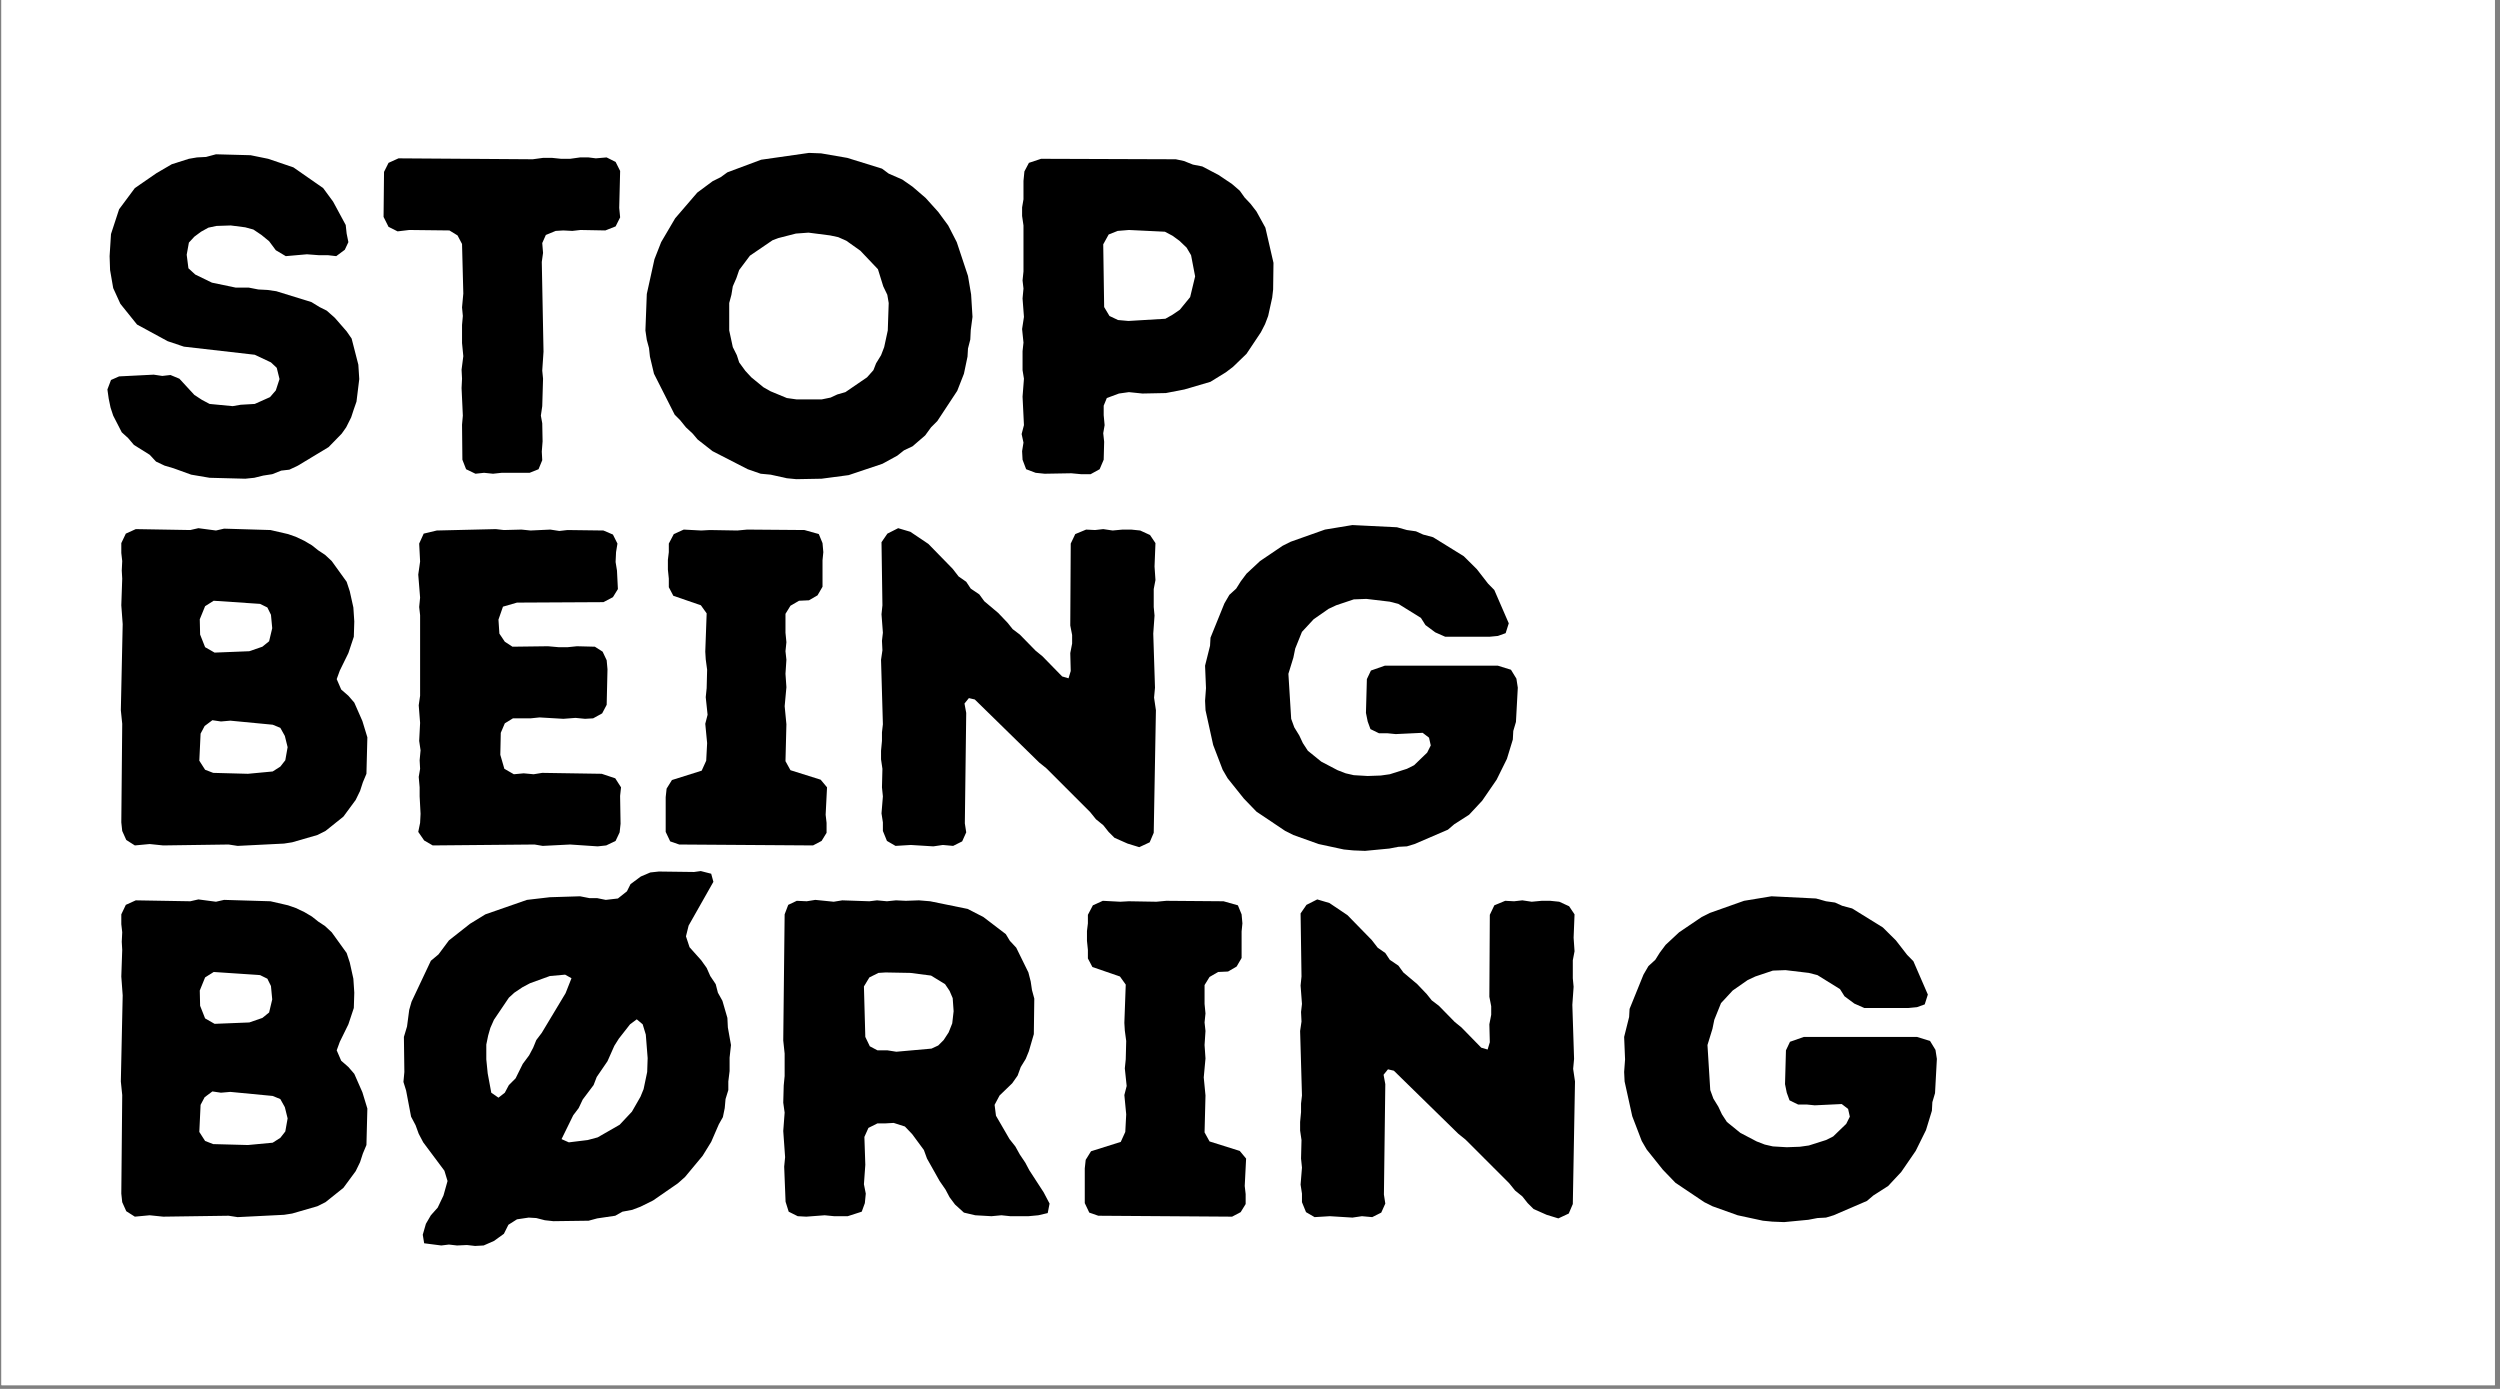 <svg version="1.0" preserveAspectRatio="xMidYMid meet" height="250" viewBox="0 0 337.5 187.5" zoomAndPan="magnify" width="450" xmlns:xlink="http://www.w3.org/1999/xlink" xmlns="http://www.w3.org/2000/svg"><rect x="0" y="0" width="337.5" height="187.5" fill="#808080" stroke="none"/><defs><g></g><clipPath id="133d84cce2"><path clip-rule="nonzero" d="M 0.199 0 L 336.801 0 L 336.801 187 L 0.199 187 Z M 0.199 0"></path></clipPath></defs><g clip-path="url(#133d84cce2)"><path fill-rule="nonzero" fill-opacity="1" d="M 0.199 0 L 336.801 0 L 336.801 187 L 0.199 187 Z M 0.199 0" fill="#ffffff"></path><path fill-rule="nonzero" fill-opacity="1" d="M 0.199 0 L 336.801 0 L 336.801 187 L 0.199 187 Z M 0.199 0" fill="#ffffff"></path></g><g fill-opacity="1" fill="#000000"><g transform="translate(11.938, 63.954)"><g><path d="M 16.359 0.547 L 13.875 0.125 L 11.5 -0.734 L 10.281 -1.094 L 9.125 -1.641 L 8.266 -2.562 L 6.141 -3.891 L 5.359 -4.812 L 4.5 -5.594 L 3.344 -7.844 L 2.984 -8.938 L 2.734 -10.156 L 2.562 -11.375 L 3.047 -12.656 L 4.141 -13.141 L 8.812 -13.375 L 9.969 -13.203 L 11.078 -13.328 L 12.281 -12.828 L 14.297 -10.641 L 15.328 -9.969 L 16.359 -9.422 L 19.469 -9.125 L 20.562 -9.312 L 22.453 -9.422 L 24.516 -10.344 L 25.297 -11.25 L 25.797 -12.781 L 25.422 -14.297 L 24.641 -15.031 L 22.453 -16.062 L 12.891 -17.156 L 10.703 -17.891 L 6.562 -20.141 L 4.312 -22.938 L 3.344 -25.062 L 2.922 -27.5 L 2.859 -29.375 L 3.047 -32.359 L 4.141 -35.703 L 6.266 -38.562 L 9.188 -40.578 L 11.25 -41.781 L 13.562 -42.516 L 14.656 -42.703 L 15.875 -42.766 L 17.219 -43.125 L 21.891 -43 L 24.266 -42.516 L 27.672 -41.359 L 31.688 -38.562 L 33.031 -36.734 L 34.734 -33.578 L 34.859 -32.422 L 35.094 -31.266 L 34.609 -30.234 L 33.453 -29.375 L 32.359 -29.5 L 31.141 -29.5 L 29.5 -29.625 L 26.641 -29.375 L 25.297 -30.172 L 24.391 -31.391 L 23.359 -32.234 L 22.266 -32.969 L 21.172 -33.266 L 19.219 -33.516 L 17.281 -33.453 L 16.188 -33.219 L 15.203 -32.672 L 14.297 -32 L 13.562 -31.203 L 13.266 -29.562 L 13.5 -27.734 L 14.422 -26.891 L 16.672 -25.797 L 19.891 -25.125 L 21.656 -25.125 L 22.938 -24.875 L 24.156 -24.812 L 25.359 -24.641 L 30.109 -23.172 L 31.203 -22.5 L 32.172 -22.016 L 33.266 -21.047 L 34.859 -19.219 L 35.531 -18.25 L 36.438 -14.719 L 36.562 -12.781 L 36.188 -9.734 L 35.828 -8.703 L 35.469 -7.609 L 34.797 -6.266 L 34.188 -5.406 L 32.422 -3.594 L 28.281 -1.094 L 27.125 -0.547 L 26.031 -0.422 L 24.812 0.062 L 23.594 0.25 L 22.391 0.547 L 21.172 0.672 Z M 16.359 0.547"></path></g></g></g><g fill-opacity="1" fill="#000000"><g transform="translate(50.75, 63.954)"><g><path d="M 11.672 -1.891 L 11.625 -6.625 L 11.734 -7.844 L 11.562 -11.562 L 11.625 -12.828 L 11.562 -14.047 L 11.797 -15.875 L 11.625 -17.641 L 11.625 -20.078 L 11.734 -21.297 L 11.625 -22.453 L 11.797 -24.328 L 11.625 -31.016 L 11.016 -32.172 L 9.922 -32.844 L 4.5 -32.906 L 2.922 -32.719 L 1.703 -33.328 L 1.031 -34.672 L 1.094 -40.75 L 1.703 -41.969 L 3.047 -42.578 L 21.172 -42.453 L 22.562 -42.641 L 23.781 -42.641 L 25 -42.516 L 26.219 -42.516 L 27.562 -42.703 L 28.703 -42.703 L 29.688 -42.578 L 31.141 -42.703 L 32.359 -42.094 L 32.969 -40.875 L 32.844 -35.891 L 32.969 -34.609 L 32.359 -33.391 L 30.969 -32.844 L 27.609 -32.906 L 26.516 -32.781 L 25.297 -32.844 L 24.266 -32.781 L 22.938 -32.234 L 22.453 -31.141 L 22.562 -29.812 L 22.391 -28.594 L 22.625 -16.484 L 22.453 -13.922 L 22.562 -12.828 L 22.453 -9.125 L 22.266 -7.844 L 22.453 -6.812 L 22.5 -4.375 L 22.391 -2.984 L 22.453 -1.828 L 21.953 -0.609 L 20.75 -0.125 L 16.969 -0.125 L 15.812 0 L 14.594 -0.125 L 13.438 0 L 12.172 -0.609 Z M 11.672 -1.891"></path></g></g></g><g fill-opacity="1" fill="#000000"><g transform="translate(84.756, 63.954)"><g><path d="M 22.75 0.734 L 21.469 0.609 L 19.281 0.125 L 17.938 0 L 16.188 -0.609 L 11.438 -3.047 L 9.422 -4.625 L 8.766 -5.406 L 7.844 -6.266 L 7.062 -7.234 L 6.328 -7.969 L 3.531 -13.5 L 2.984 -15.812 L 2.859 -16.969 L 2.562 -18.062 L 2.375 -19.344 L 2.562 -24.266 L 3.594 -28.953 L 4.5 -31.266 L 6.391 -34.484 L 9.375 -37.953 L 11.438 -39.484 L 12.531 -40.031 L 13.438 -40.688 L 18 -42.391 L 24.453 -43.312 L 26.094 -43.25 L 29.625 -42.641 L 34.312 -41.188 L 35.219 -40.516 L 37.047 -39.719 L 38.438 -38.75 L 40.203 -37.234 L 41.906 -35.344 L 43.25 -33.516 L 44.406 -31.266 L 45.922 -26.703 L 46.344 -24.203 L 46.531 -21.172 L 46.297 -19.406 L 46.234 -18.125 L 45.922 -16.906 L 45.859 -15.812 L 45.375 -13.5 L 44.469 -11.188 L 41.781 -7.109 L 40.938 -6.266 L 40.141 -5.172 L 38.438 -3.703 L 37.281 -3.156 L 36.375 -2.438 L 34.375 -1.344 L 29.812 0.188 L 26.156 0.672 Z M 26.156 -10.031 L 27.375 -10.281 L 28.281 -10.703 L 29.375 -11.016 L 32.297 -13.016 L 33.156 -13.984 L 33.516 -14.906 L 34.188 -16 L 34.609 -17.094 L 35.094 -19.344 L 35.219 -23.047 L 35.031 -24.156 L 34.484 -25.297 L 33.766 -27.609 L 31.391 -30.109 L 29.5 -31.453 L 28.406 -31.938 L 27.312 -32.172 L 24.391 -32.547 L 22.688 -32.422 L 20.312 -31.812 L 19.531 -31.516 L 16.484 -29.438 L 15.031 -27.5 L 14.656 -26.406 L 14.172 -25.297 L 13.984 -24.156 L 13.688 -23.047 L 13.688 -19.344 L 14.172 -17.094 L 14.719 -16 L 15.031 -15.031 L 15.875 -13.875 L 16.672 -13.016 L 18.312 -11.672 L 19.281 -11.125 L 21.469 -10.219 L 22.812 -10.031 Z M 26.156 -10.031"></path></g></g></g><g fill-opacity="1" fill="#000000"><g transform="translate(133.545, 63.954)"><g><path d="M 4.5 -1.891 L 4.438 -3.047 L 4.625 -4.203 L 4.375 -5.359 L 4.688 -6.562 L 4.5 -10.406 L 4.688 -12.828 L 4.5 -13.984 L 4.5 -16.547 L 4.625 -17.703 L 4.438 -19.531 L 4.688 -21.172 L 4.5 -23.656 L 4.625 -25 L 4.5 -26.094 L 4.625 -27.312 L 4.625 -33.516 L 4.438 -34.797 L 4.438 -35.953 L 4.625 -37.047 L 4.625 -39.531 L 4.75 -40.812 L 5.359 -41.969 L 7 -42.516 L 25.188 -42.453 L 26.281 -42.219 L 27.5 -41.734 L 28.766 -41.484 L 30.969 -40.328 L 32.781 -39.109 L 33.828 -38.203 L 34.484 -37.281 L 35.281 -36.438 L 36.078 -35.406 L 37.281 -33.219 L 38.375 -28.469 L 38.328 -24.875 L 38.203 -23.781 L 37.656 -21.297 L 37.234 -20.188 L 36.672 -19.094 L 34.734 -16.188 L 32.906 -14.422 L 31.938 -13.688 L 29.859 -12.406 L 26.344 -11.375 L 23.844 -10.891 L 20.688 -10.828 L 18.859 -11.016 L 17.516 -10.828 L 15.875 -10.219 L 15.453 -9.188 L 15.453 -7.906 L 15.578 -6.562 L 15.391 -5.469 L 15.516 -4.312 L 15.453 -1.891 L 14.906 -0.609 L 13.688 0.062 L 12.406 0.062 L 11.078 -0.062 L 7.484 0 L 6.266 -0.125 L 4.984 -0.609 Z M 17.391 -20.75 L 18.797 -20.625 L 23.781 -20.922 L 24.75 -21.469 L 25.734 -22.141 L 27.125 -23.844 L 27.797 -26.641 L 27.25 -29.5 L 26.641 -30.531 L 25.672 -31.453 L 24.75 -32.125 L 23.719 -32.672 L 18.859 -32.906 L 17.344 -32.781 L 16.125 -32.297 L 15.391 -30.969 L 15.516 -22.5 L 16.234 -21.297 Z M 17.391 -20.75"></path></g></g></g><g fill-opacity="1" fill="#000000"><g transform="translate(11.938, 114.071)"><g><path d="M 4.562 -1.891 L 4.438 -3.047 L 4.562 -16.359 L 4.375 -18.188 L 4.625 -29.812 L 4.438 -32.359 L 4.562 -35.953 L 4.5 -37.047 L 4.562 -38.328 L 4.438 -39.422 L 4.438 -40.75 L 5.047 -42.031 L 6.391 -42.641 L 13.75 -42.516 L 14.844 -42.766 L 17.219 -42.453 L 18.312 -42.703 L 24.578 -42.516 L 26.953 -41.969 L 27.984 -41.609 L 29.141 -41.062 L 30.172 -40.453 L 31.016 -39.781 L 31.938 -39.172 L 32.844 -38.328 L 34.859 -35.531 L 35.281 -34.25 L 35.766 -32.062 L 35.891 -30.172 L 35.828 -28.109 L 35.094 -25.906 L 33.938 -23.547 L 33.516 -22.391 L 34.125 -20.984 L 35.094 -20.141 L 35.891 -19.219 L 36.984 -16.734 L 37.656 -14.531 L 37.531 -9.609 L 37.047 -8.453 L 36.672 -7.297 L 36.078 -6.078 L 34.422 -3.828 L 32 -1.891 L 30.906 -1.344 L 27.5 -0.359 L 26.406 -0.188 L 20.141 0.125 L 18.922 -0.062 L 10.094 0.062 L 8.266 -0.125 L 6.266 0.062 L 5.109 -0.672 Z M 17.031 -25.969 L 21.719 -26.156 L 23.484 -26.766 L 24.391 -27.5 L 24.812 -29.266 L 24.641 -31.078 L 24.156 -32.062 L 23.172 -32.547 L 16.906 -32.969 L 15.75 -32.234 L 15.031 -30.469 L 15.078 -28.406 L 15.75 -26.703 Z M 16.844 -9.734 L 21.531 -9.609 L 24.875 -9.922 L 25.906 -10.578 L 26.578 -11.438 L 26.891 -13.203 L 26.516 -14.719 L 25.906 -15.812 L 24.875 -16.234 L 19.156 -16.781 L 17.891 -16.672 L 16.734 -16.844 L 15.688 -16.062 L 15.141 -15.031 L 14.969 -11.375 L 15.75 -10.156 Z M 16.844 -9.734"></path></g></g></g><g fill-opacity="1" fill="#000000"><g transform="translate(52.089, 114.071)"><g><path d="M 4.375 -1.766 L 4.625 -2.984 L 4.688 -4.203 L 4.562 -6.562 L 4.562 -7.781 L 4.438 -9.188 L 4.625 -10.281 L 4.562 -11.438 L 4.688 -12.781 L 4.5 -14.047 L 4.625 -16.484 L 4.438 -18.859 L 4.625 -20.141 L 4.625 -31.016 L 4.5 -32.125 L 4.625 -33.391 L 4.375 -36.5 L 4.625 -38.266 L 4.5 -40.688 L 5.109 -42.031 L 6.875 -42.453 L 14.844 -42.641 L 15.938 -42.516 L 18.312 -42.578 L 19.531 -42.453 L 22.203 -42.578 L 23.422 -42.391 L 24.516 -42.516 L 29.375 -42.453 L 30.656 -41.906 L 31.266 -40.688 L 31.078 -39.531 L 31.016 -38.203 L 31.203 -37.047 L 31.328 -34.547 L 30.656 -33.453 L 29.375 -32.781 L 17.703 -32.719 L 15.812 -32.172 L 15.203 -30.422 L 15.328 -28.531 L 16.062 -27.438 L 17.094 -26.766 L 21.891 -26.828 L 23.297 -26.703 L 24.578 -26.703 L 25.797 -26.828 L 28.219 -26.766 L 29.266 -26.094 L 29.812 -24.938 L 29.922 -23.719 L 29.812 -18.922 L 29.203 -17.766 L 27.984 -17.094 L 26.891 -17.031 L 25.609 -17.156 L 23.969 -17.031 L 20.75 -17.219 L 19.531 -17.094 L 17.156 -17.094 L 16.062 -16.422 L 15.516 -15.141 L 15.453 -12.172 L 16 -10.281 L 17.281 -9.547 L 18.609 -9.672 L 19.953 -9.547 L 21.109 -9.734 L 29.141 -9.609 L 30.969 -9 L 31.75 -7.781 L 31.625 -6.625 L 31.688 -2.859 L 31.562 -1.703 L 31.016 -0.547 L 29.75 0.062 L 28.594 0.188 L 24.875 -0.062 L 21.172 0.125 L 20.078 -0.062 L 6.328 0.062 L 5.172 -0.609 Z M 4.375 -1.766"></path></g></g></g><g fill-opacity="1" fill="#000000"><g transform="translate(86.946, 114.071)"><g><path d="M 2.922 -1.766 L 2.922 -6.453 L 3.047 -7.609 L 3.766 -8.766 L 7.781 -10.031 L 8.391 -11.375 L 8.516 -13.75 L 8.266 -16.359 L 8.578 -17.578 L 8.328 -19.953 L 8.453 -21.172 L 8.516 -23.656 L 8.328 -25.062 L 8.266 -26.094 L 8.453 -31.266 L 7.672 -32.359 L 3.953 -33.641 L 3.344 -34.797 L 3.344 -35.953 L 3.219 -37.172 L 3.219 -38.5 L 3.344 -39.531 L 3.344 -40.688 L 4.016 -41.969 L 5.359 -42.578 L 7.719 -42.453 L 8.875 -42.516 L 12.594 -42.453 L 13.922 -42.578 L 21.656 -42.516 L 23.594 -41.969 L 24.094 -40.75 L 24.203 -39.531 L 24.094 -38.438 L 24.094 -34.859 L 23.422 -33.703 L 22.266 -33.031 L 20.922 -32.969 L 19.766 -32.297 L 19.094 -31.203 L 19.094 -28.656 L 19.219 -27.375 L 19.094 -26.156 L 19.219 -25 L 19.094 -23.109 L 19.219 -21.297 L 18.984 -18.734 L 19.219 -16.297 L 19.094 -11.312 L 19.766 -10.094 L 23.844 -8.812 L 24.703 -7.781 L 24.516 -4.078 L 24.641 -2.984 L 24.641 -1.641 L 23.969 -0.547 L 22.812 0.062 L 4.75 -0.062 L 3.531 -0.484 Z M 2.922 -1.766"></path></g></g></g><g fill-opacity="1" fill="#000000"><g transform="translate(114.565, 114.071)"><g><path d="M 35.891 -0.969 L 35.094 -1.766 L 34.375 -2.672 L 33.391 -3.469 L 32.609 -4.438 L 26.703 -10.344 L 25.734 -11.125 L 17.031 -19.641 L 16.234 -19.828 L 15.641 -19.094 L 15.875 -17.828 L 15.688 -2.922 L 15.875 -1.703 L 15.328 -0.484 L 14.109 0.125 L 12.719 0 L 11.438 0.188 L 8.391 0 L 6.328 0.125 L 5.172 -0.547 L 4.625 -1.891 L 4.625 -3.047 L 4.438 -4.266 L 4.625 -6.562 L 4.5 -7.781 L 4.562 -10.281 L 4.375 -11.562 L 4.375 -12.719 L 4.5 -14.047 L 4.5 -15.203 L 4.625 -16.297 L 4.375 -25 L 4.562 -26.281 L 4.5 -27.562 L 4.625 -28.656 L 4.438 -31.141 L 4.562 -32.359 L 4.438 -40.875 L 5.234 -42.031 L 6.688 -42.766 L 8.328 -42.281 L 10.766 -40.641 L 14.047 -37.281 L 14.844 -36.25 L 15.875 -35.531 L 16.484 -34.609 L 17.641 -33.828 L 18.312 -32.906 L 20.188 -31.328 L 21.469 -29.984 L 22.141 -29.141 L 23.109 -28.406 L 25.25 -26.219 L 26.156 -25.484 L 28.828 -22.75 L 29.688 -22.5 L 29.984 -23.484 L 29.922 -25.906 L 30.172 -27.188 L 30.172 -28.344 L 29.922 -29.625 L 29.984 -40.688 L 30.594 -41.969 L 32.062 -42.578 L 33.266 -42.516 L 34.375 -42.641 L 35.641 -42.453 L 36.984 -42.578 L 38.141 -42.578 L 39.359 -42.453 L 40.688 -41.844 L 41.422 -40.75 L 41.297 -37.594 L 41.422 -35.766 L 41.188 -34.547 L 41.188 -32.125 L 41.297 -30.969 L 41.125 -28.531 L 41.359 -21.234 L 41.234 -19.891 L 41.484 -18.188 L 41.188 -1.641 L 40.641 -0.359 L 39.234 0.297 L 37.656 -0.188 Z M 35.891 -0.969"></path></g></g></g><g fill-opacity="1" fill="#000000"><g transform="translate(160.434, 114.071)"><g><path d="M 22.266 0.734 L 20.984 0.609 L 17.578 -0.125 L 14.172 -1.344 L 13.078 -1.891 L 9.188 -4.5 L 7.484 -6.266 L 5.297 -9 L 4.625 -10.156 L 3.344 -13.5 L 2.312 -18.188 L 2.25 -19.469 L 2.375 -21.172 L 2.25 -24.203 L 2.922 -26.891 L 2.984 -27.984 L 4.859 -32.609 L 5.531 -33.766 L 6.453 -34.609 L 7.062 -35.578 L 7.844 -36.625 L 9.672 -38.328 L 12.719 -40.391 L 13.812 -40.938 L 18.438 -42.578 L 22.141 -43.188 L 28.156 -42.891 L 29.5 -42.516 L 30.719 -42.344 L 31.688 -41.906 L 33.031 -41.547 L 37.172 -38.984 L 38.938 -37.234 L 40.453 -35.281 L 41.297 -34.422 L 43.25 -29.922 L 42.828 -28.594 L 41.781 -28.219 L 40.641 -28.109 L 34.672 -28.109 L 33.328 -28.703 L 32 -29.688 L 31.391 -30.656 L 28.344 -32.547 L 27.188 -32.844 L 24.031 -33.219 L 22.328 -33.156 L 19.953 -32.359 L 18.922 -31.875 L 16.906 -30.469 L 15.328 -28.766 L 14.422 -26.516 L 14.172 -25.297 L 13.5 -23.109 L 13.875 -17.031 L 14.297 -15.875 L 14.969 -14.781 L 15.453 -13.75 L 16.125 -12.719 L 17.938 -11.25 L 20.141 -10.094 L 21.234 -9.672 L 22.328 -9.422 L 24.203 -9.312 L 25.969 -9.375 L 27.188 -9.547 L 29.5 -10.281 L 30.469 -10.766 L 32.234 -12.469 L 32.719 -13.438 L 32.484 -14.484 L 31.625 -15.141 L 27.984 -14.969 L 26.891 -15.078 L 25.734 -15.078 L 24.578 -15.641 L 24.203 -16.672 L 23.969 -17.828 L 24.094 -22.391 L 24.641 -23.547 L 26.516 -24.203 L 41.781 -24.203 L 43.547 -23.656 L 44.281 -22.453 L 44.469 -21.234 L 44.219 -16.609 L 43.859 -15.391 L 43.797 -14.234 L 43 -11.625 L 41.609 -8.812 L 39.656 -5.969 L 37.891 -4.078 L 35.891 -2.797 L 35.031 -2.062 L 30.531 -0.125 L 29.5 0.188 L 28.344 0.25 L 27.125 0.484 L 23.844 0.797 Z M 22.266 0.734"></path></g></g></g><g fill-opacity="1" fill="#000000"><g transform="translate(11.938, 164.187)"><g><path d="M 4.562 -1.891 L 4.438 -3.047 L 4.562 -16.359 L 4.375 -18.188 L 4.625 -29.812 L 4.438 -32.359 L 4.562 -35.953 L 4.5 -37.047 L 4.562 -38.328 L 4.438 -39.422 L 4.438 -40.75 L 5.047 -42.031 L 6.391 -42.641 L 13.75 -42.516 L 14.844 -42.766 L 17.219 -42.453 L 18.312 -42.703 L 24.578 -42.516 L 26.953 -41.969 L 27.984 -41.609 L 29.141 -41.062 L 30.172 -40.453 L 31.016 -39.781 L 31.938 -39.172 L 32.844 -38.328 L 34.859 -35.531 L 35.281 -34.25 L 35.766 -32.062 L 35.891 -30.172 L 35.828 -28.109 L 35.094 -25.906 L 33.938 -23.547 L 33.516 -22.391 L 34.125 -20.984 L 35.094 -20.141 L 35.891 -19.219 L 36.984 -16.734 L 37.656 -14.531 L 37.531 -9.609 L 37.047 -8.453 L 36.672 -7.297 L 36.078 -6.078 L 34.422 -3.828 L 32 -1.891 L 30.906 -1.344 L 27.5 -0.359 L 26.406 -0.188 L 20.141 0.125 L 18.922 -0.062 L 10.094 0.062 L 8.266 -0.125 L 6.266 0.062 L 5.109 -0.672 Z M 17.031 -25.969 L 21.719 -26.156 L 23.484 -26.766 L 24.391 -27.5 L 24.812 -29.266 L 24.641 -31.078 L 24.156 -32.062 L 23.172 -32.547 L 16.906 -32.969 L 15.75 -32.234 L 15.031 -30.469 L 15.078 -28.406 L 15.75 -26.703 Z M 16.844 -9.734 L 21.531 -9.609 L 24.875 -9.922 L 25.906 -10.578 L 26.578 -11.438 L 26.891 -13.203 L 26.516 -14.719 L 25.906 -15.812 L 24.875 -16.234 L 19.156 -16.781 L 17.891 -16.672 L 16.734 -16.844 L 15.688 -16.062 L 15.141 -15.031 L 14.969 -11.375 L 15.75 -10.156 Z M 16.844 -9.734"></path></g></g></g><g fill-opacity="1" fill="#000000"><g transform="translate(52.089, 164.187)"><g><path d="M 4.984 2.5 L 5.406 1.031 L 6.078 -0.125 L 7 -1.156 L 7.781 -2.797 L 8.328 -4.75 L 7.906 -6.141 L 5.047 -9.969 L 4.438 -11.125 L 4.016 -12.281 L 3.406 -13.438 L 2.734 -16.969 L 2.375 -18.125 L 2.5 -19.469 L 2.438 -24.203 L 2.859 -25.609 L 3.156 -27.859 L 3.469 -28.953 L 6.078 -34.484 L 7.109 -35.344 L 8.516 -37.234 L 11.375 -39.484 L 13.438 -40.75 L 19.047 -42.703 L 22.141 -43.062 L 26.219 -43.188 L 27.5 -42.938 L 28.531 -42.938 L 29.688 -42.703 L 31.328 -42.891 L 32.547 -43.859 L 33.031 -44.828 L 34.422 -45.859 L 35.703 -46.406 L 36.859 -46.531 L 41.609 -46.469 L 42.516 -46.594 L 43.922 -46.234 L 44.219 -45.141 L 40.875 -39.234 L 40.516 -37.781 L 41 -36.312 L 42.578 -34.547 L 43.312 -33.516 L 43.797 -32.422 L 44.531 -31.328 L 44.828 -30.172 L 45.438 -29.078 L 46.109 -26.766 L 46.172 -25.484 L 46.594 -23.109 L 46.406 -21.406 L 46.406 -19.594 L 46.234 -18.188 L 46.234 -17.031 L 45.859 -15.812 L 45.75 -14.594 L 45.5 -13.375 L 44.953 -12.406 L 43.922 -10.031 L 42.766 -8.156 L 40.391 -5.297 L 39.422 -4.438 L 36.078 -2.125 L 34.375 -1.281 L 33.266 -0.859 L 31.938 -0.609 L 30.969 -0.062 L 28.531 0.297 L 27.375 0.609 L 22.625 0.672 L 21.469 0.547 L 20.312 0.25 L 19.281 0.188 L 17.703 0.422 L 16.547 1.156 L 15.938 2.375 L 14.594 3.344 L 13.203 3.953 L 12.047 4.016 L 10.953 3.891 L 9.609 3.953 L 8.516 3.828 L 7.484 3.953 L 5.172 3.656 Z M 16.062 -16.672 L 16.609 -17.703 L 17.516 -18.609 L 18.484 -20.562 L 19.344 -21.719 L 19.891 -22.75 L 20.312 -23.781 L 21.047 -24.75 L 24.266 -30.109 L 25.062 -32.125 L 24.203 -32.609 L 22.141 -32.422 L 19.469 -31.453 L 18.438 -30.906 L 17.344 -30.172 L 16.609 -29.5 L 14.594 -26.516 L 14.109 -25.422 L 13.812 -24.391 L 13.562 -23.172 L 13.562 -21.172 L 13.75 -19.281 L 14.234 -16.672 L 15.203 -16 Z M 27.25 -10.281 L 28.594 -10.641 L 31.562 -12.344 L 33.219 -14.109 L 34.375 -16.125 L 34.797 -17.156 L 35.281 -19.469 L 35.344 -21.344 L 35.094 -24.516 L 34.672 -25.906 L 33.875 -26.578 L 32.969 -25.906 L 31.453 -23.969 L 30.844 -23 L 29.922 -20.922 L 28.469 -18.797 L 28.047 -17.703 L 26.578 -15.75 L 26.031 -14.594 L 25.297 -13.625 L 23.719 -10.406 L 24.703 -9.969 Z M 27.25 -10.281"></path></g></g></g><g fill-opacity="1" fill="#000000"><g transform="translate(101.364, 164.187)"><g><path d="M 4.688 -1.953 L 4.5 -6.688 L 4.625 -7.969 L 4.375 -11.5 L 4.562 -13.984 L 4.375 -15.328 L 4.438 -17.641 L 4.562 -18.922 L 4.562 -21.953 L 4.375 -23.719 L 4.562 -40.75 L 5.047 -42.031 L 6.203 -42.578 L 7.547 -42.516 L 8.703 -42.703 L 11.188 -42.453 L 12.344 -42.641 L 16 -42.516 L 17.031 -42.641 L 18.375 -42.516 L 19.594 -42.641 L 20.922 -42.578 L 22.688 -42.641 L 24.203 -42.516 L 29.266 -41.484 L 31.391 -40.391 L 34.422 -38.078 L 34.969 -37.172 L 35.828 -36.25 L 37.469 -32.906 L 37.781 -31.688 L 37.953 -30.531 L 38.266 -29.375 L 38.203 -24.578 L 37.531 -22.266 L 37.109 -21.234 L 36.438 -20.141 L 36.016 -18.984 L 35.281 -17.938 L 33.578 -16.297 L 32.906 -15.031 L 33.094 -13.562 L 34.922 -10.406 L 35.703 -9.422 L 36.312 -8.328 L 37.047 -7.234 L 37.594 -6.203 L 39.531 -3.219 L 40.328 -1.703 L 40.078 -0.422 L 38.812 -0.125 L 37.469 0 L 35.031 0 L 33.828 -0.125 L 32.484 0 L 30.297 -0.125 L 28.766 -0.484 L 27.562 -1.578 L 26.828 -2.562 L 26.281 -3.594 L 25.484 -4.75 L 23.781 -7.781 L 23.359 -8.938 L 21.781 -11.078 L 20.797 -12.109 L 19.281 -12.594 L 18.188 -12.531 L 17.094 -12.531 L 15.875 -11.922 L 15.328 -10.703 L 15.453 -6.938 L 15.266 -4.312 L 15.516 -3.047 L 15.391 -1.766 L 14.969 -0.609 L 13.078 0 L 11.25 0 L 9.969 -0.125 L 7.484 0.062 L 6.328 0 L 5.109 -0.609 Z M 17.094 -22.391 L 18.438 -22.391 L 19.641 -22.203 L 24.391 -22.625 L 25.297 -23.047 L 26.031 -23.781 L 26.703 -24.812 L 27.188 -26.031 L 27.375 -27.672 L 27.25 -29.438 L 26.828 -30.422 L 26.219 -31.328 L 24.328 -32.484 L 21.531 -32.844 L 18.188 -32.906 L 17.219 -32.844 L 16 -32.234 L 15.266 -31.016 L 15.453 -24.203 L 16.062 -22.938 Z M 17.094 -22.391"></path></g></g></g><g fill-opacity="1" fill="#000000"><g transform="translate(143.522, 164.187)"><g><path d="M 2.922 -1.766 L 2.922 -6.453 L 3.047 -7.609 L 3.766 -8.766 L 7.781 -10.031 L 8.391 -11.375 L 8.516 -13.75 L 8.266 -16.359 L 8.578 -17.578 L 8.328 -19.953 L 8.453 -21.172 L 8.516 -23.656 L 8.328 -25.062 L 8.266 -26.094 L 8.453 -31.266 L 7.672 -32.359 L 3.953 -33.641 L 3.344 -34.797 L 3.344 -35.953 L 3.219 -37.172 L 3.219 -38.5 L 3.344 -39.531 L 3.344 -40.688 L 4.016 -41.969 L 5.359 -42.578 L 7.719 -42.453 L 8.875 -42.516 L 12.594 -42.453 L 13.922 -42.578 L 21.656 -42.516 L 23.594 -41.969 L 24.094 -40.75 L 24.203 -39.531 L 24.094 -38.438 L 24.094 -34.859 L 23.422 -33.703 L 22.266 -33.031 L 20.922 -32.969 L 19.766 -32.297 L 19.094 -31.203 L 19.094 -28.656 L 19.219 -27.375 L 19.094 -26.156 L 19.219 -25 L 19.094 -23.109 L 19.219 -21.297 L 18.984 -18.734 L 19.219 -16.297 L 19.094 -11.312 L 19.766 -10.094 L 23.844 -8.812 L 24.703 -7.781 L 24.516 -4.078 L 24.641 -2.984 L 24.641 -1.641 L 23.969 -0.547 L 22.812 0.062 L 4.75 -0.062 L 3.531 -0.484 Z M 2.922 -1.766"></path></g></g></g><g fill-opacity="1" fill="#000000"><g transform="translate(171.141, 164.187)"><g><path d="M 35.891 -0.969 L 35.094 -1.766 L 34.375 -2.672 L 33.391 -3.469 L 32.609 -4.438 L 26.703 -10.344 L 25.734 -11.125 L 17.031 -19.641 L 16.234 -19.828 L 15.641 -19.094 L 15.875 -17.828 L 15.688 -2.922 L 15.875 -1.703 L 15.328 -0.484 L 14.109 0.125 L 12.719 0 L 11.438 0.188 L 8.391 0 L 6.328 0.125 L 5.172 -0.547 L 4.625 -1.891 L 4.625 -3.047 L 4.438 -4.266 L 4.625 -6.562 L 4.5 -7.781 L 4.562 -10.281 L 4.375 -11.562 L 4.375 -12.719 L 4.5 -14.047 L 4.5 -15.203 L 4.625 -16.297 L 4.375 -25 L 4.562 -26.281 L 4.5 -27.562 L 4.625 -28.656 L 4.438 -31.141 L 4.562 -32.359 L 4.438 -40.875 L 5.234 -42.031 L 6.688 -42.766 L 8.328 -42.281 L 10.766 -40.641 L 14.047 -37.281 L 14.844 -36.25 L 15.875 -35.531 L 16.484 -34.609 L 17.641 -33.828 L 18.312 -32.906 L 20.188 -31.328 L 21.469 -29.984 L 22.141 -29.141 L 23.109 -28.406 L 25.25 -26.219 L 26.156 -25.484 L 28.828 -22.75 L 29.688 -22.5 L 29.984 -23.484 L 29.922 -25.906 L 30.172 -27.188 L 30.172 -28.344 L 29.922 -29.625 L 29.984 -40.688 L 30.594 -41.969 L 32.062 -42.578 L 33.266 -42.516 L 34.375 -42.641 L 35.641 -42.453 L 36.984 -42.578 L 38.141 -42.578 L 39.359 -42.453 L 40.688 -41.844 L 41.422 -40.75 L 41.297 -37.594 L 41.422 -35.766 L 41.188 -34.547 L 41.188 -32.125 L 41.297 -30.969 L 41.125 -28.531 L 41.359 -21.234 L 41.234 -19.891 L 41.484 -18.188 L 41.188 -1.641 L 40.641 -0.359 L 39.234 0.297 L 37.656 -0.188 Z M 35.891 -0.969"></path></g></g></g><g fill-opacity="1" fill="#000000"><g transform="translate(217.009, 164.187)"><g><path d="M 22.266 0.734 L 20.984 0.609 L 17.578 -0.125 L 14.172 -1.344 L 13.078 -1.891 L 9.188 -4.5 L 7.484 -6.266 L 5.297 -9 L 4.625 -10.156 L 3.344 -13.5 L 2.312 -18.188 L 2.25 -19.469 L 2.375 -21.172 L 2.25 -24.203 L 2.922 -26.891 L 2.984 -27.984 L 4.859 -32.609 L 5.531 -33.766 L 6.453 -34.609 L 7.062 -35.578 L 7.844 -36.625 L 9.672 -38.328 L 12.719 -40.391 L 13.812 -40.938 L 18.438 -42.578 L 22.141 -43.188 L 28.156 -42.891 L 29.5 -42.516 L 30.719 -42.344 L 31.688 -41.906 L 33.031 -41.547 L 37.172 -38.984 L 38.938 -37.234 L 40.453 -35.281 L 41.297 -34.422 L 43.25 -29.922 L 42.828 -28.594 L 41.781 -28.219 L 40.641 -28.109 L 34.672 -28.109 L 33.328 -28.703 L 32 -29.688 L 31.391 -30.656 L 28.344 -32.547 L 27.188 -32.844 L 24.031 -33.219 L 22.328 -33.156 L 19.953 -32.359 L 18.922 -31.875 L 16.906 -30.469 L 15.328 -28.766 L 14.422 -26.516 L 14.172 -25.297 L 13.5 -23.109 L 13.875 -17.031 L 14.297 -15.875 L 14.969 -14.781 L 15.453 -13.75 L 16.125 -12.719 L 17.938 -11.25 L 20.141 -10.094 L 21.234 -9.672 L 22.328 -9.422 L 24.203 -9.312 L 25.969 -9.375 L 27.188 -9.547 L 29.5 -10.281 L 30.469 -10.766 L 32.234 -12.469 L 32.719 -13.438 L 32.484 -14.484 L 31.625 -15.141 L 27.984 -14.969 L 26.891 -15.078 L 25.734 -15.078 L 24.578 -15.641 L 24.203 -16.672 L 23.969 -17.828 L 24.094 -22.391 L 24.641 -23.547 L 26.516 -24.203 L 41.781 -24.203 L 43.547 -23.656 L 44.281 -22.453 L 44.469 -21.234 L 44.219 -16.609 L 43.859 -15.391 L 43.797 -14.234 L 43 -11.625 L 41.609 -8.812 L 39.656 -5.969 L 37.891 -4.078 L 35.891 -2.797 L 35.031 -2.062 L 30.531 -0.125 L 29.5 0.188 L 28.344 0.25 L 27.125 0.484 L 23.844 0.797 Z M 22.266 0.734"></path></g></g></g></svg>
